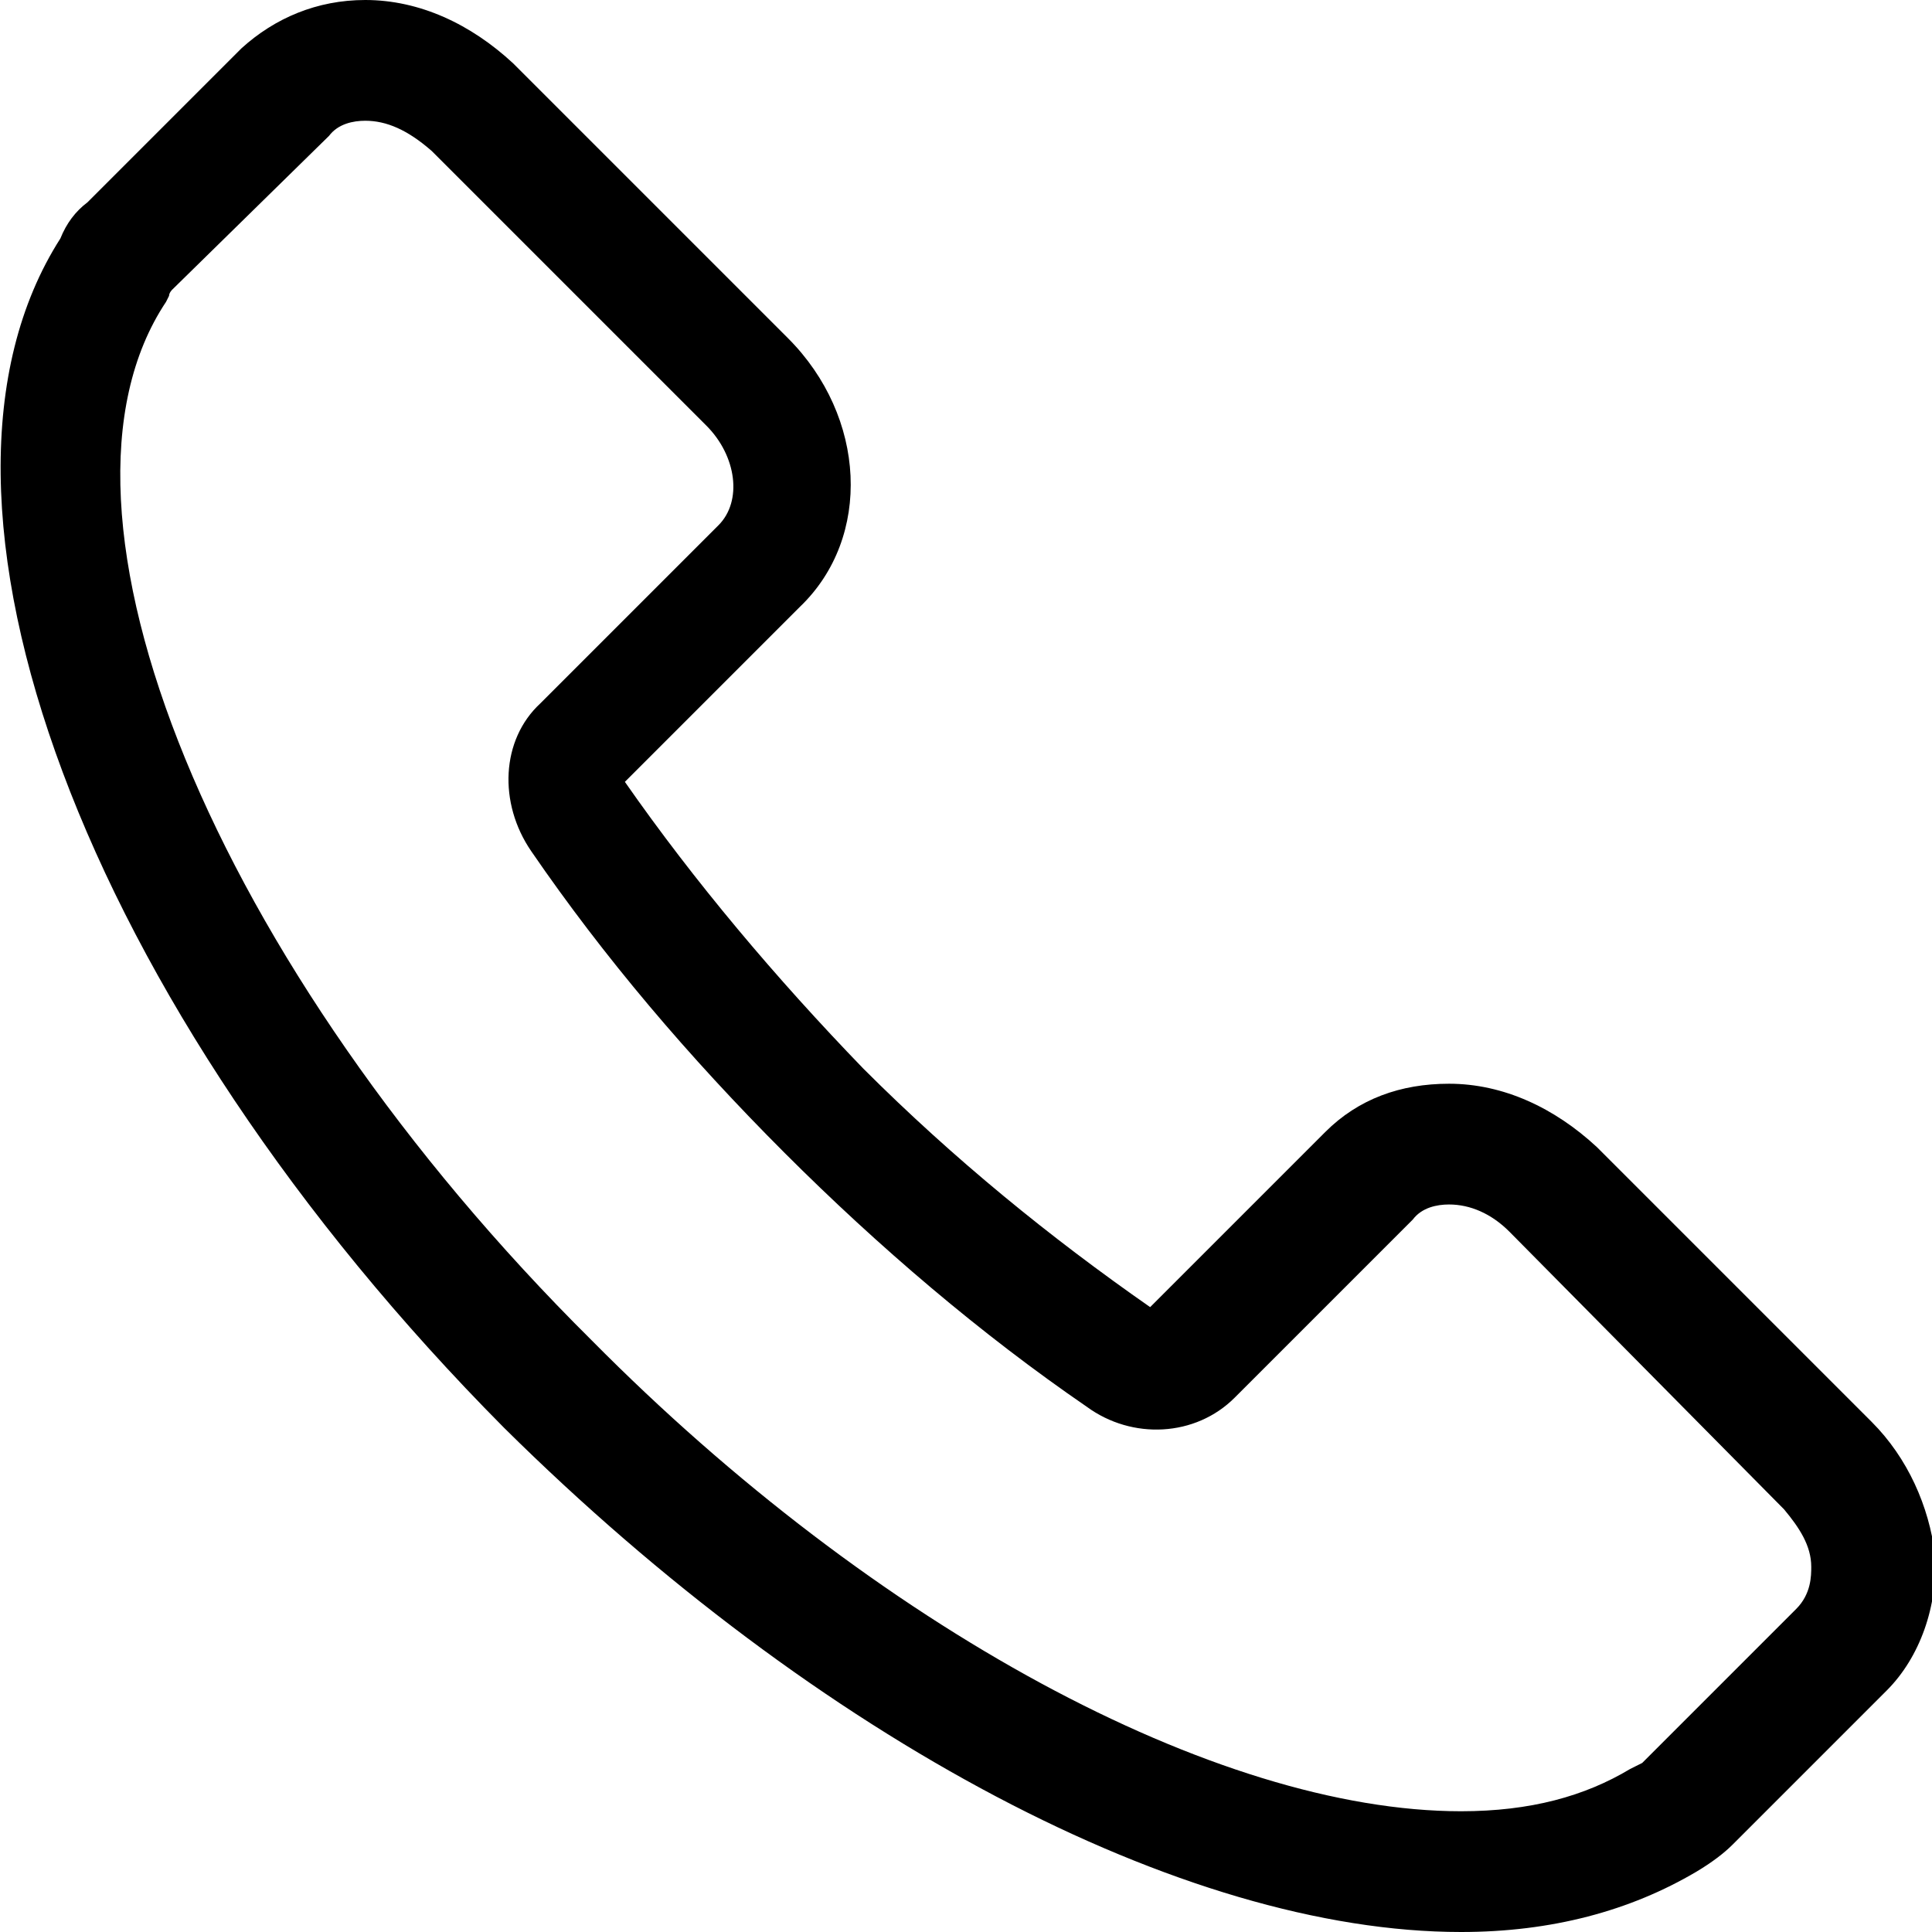 <?xml version="1.0" encoding="utf-8"?>
<!-- Generator: Adobe Illustrator 18.0.0, SVG Export Plug-In . SVG Version: 6.00 Build 0)  -->
<!DOCTYPE svg PUBLIC "-//W3C//DTD SVG 1.1//EN" "http://www.w3.org/Graphics/SVG/1.1/DTD/svg11.dtd">
<svg version="1.1" id="Layer_1" xmlns="http://www.w3.org/2000/svg" xmlns:xlink="http://www.w3.org/1999/xlink" x="0px" y="0px"
	 viewBox="0 0 64 64" enable-background="new 0 0 64 64" xml:space="preserve">
<g>
	<g>
		<path d="M48.4,64C48.4,64,48.4,64,48.4,64c-9.2,0-21.3-6.4-31.7-16.7C2.8,33.3-3.5,16.5,2,7.9c0.2-0.5,0.5-0.9,0.9-1.2L8,1.6
			C9.1,0.6,10.5,0,12.1,0c1.8,0,3.5,0.8,4.9,2.1l9.1,9.1c2.6,2.6,2.8,6.6,0.4,8.9l-5.8,5.8c2.3,3.3,5,6.5,7.9,9.5
			c3,3,6.2,5.6,9.5,7.9l5.8-5.8c1.1-1.1,2.5-1.6,4.1-1.6c1.8,0,3.5,0.8,4.9,2.1l9.1,9.1c1.2,1.2,1.9,2.8,2.1,4.4
			c0.1,1.7-0.5,3.4-1.6,4.5l-5.1,5.1c-0.3,0.3-0.7,0.6-1.2,0.9C54,63.3,51.4,64,48.4,64z M12.1,4c-0.4,0-0.9,0.1-1.2,0.5L5.7,9.6
			c0,0-0.1,0.1-0.1,0.2l-0.1,0.2C0.9,16.9,7.1,32,19.6,44.4C29,53.9,40.3,60,48.4,60h0c2.3,0,4.1-0.5,5.6-1.4l0.2-0.1
			c0.2-0.1,0.2-0.1,0.2-0.1l5.1-5.1c0.5-0.5,0.5-1.1,0.5-1.4c0-0.7-0.4-1.3-0.9-1.9L50,40.8c-0.6-0.6-1.3-0.9-2-0.9
			c-0.4,0-0.9,0.1-1.2,0.5l-5.9,5.9c-1.3,1.3-3.4,1.4-4.9,0.3c-3.5-2.4-6.9-5.3-10-8.4c-3.2-3.2-6-6.5-8.4-10
			c-1.1-1.6-1-3.7,0.3-4.9l5.9-5.9c0.8-0.8,0.6-2.3-0.4-3.3l-9.1-9.1C13.5,4.3,12.8,4,12.1,4z"/>
	</g>
</g>
</svg>
